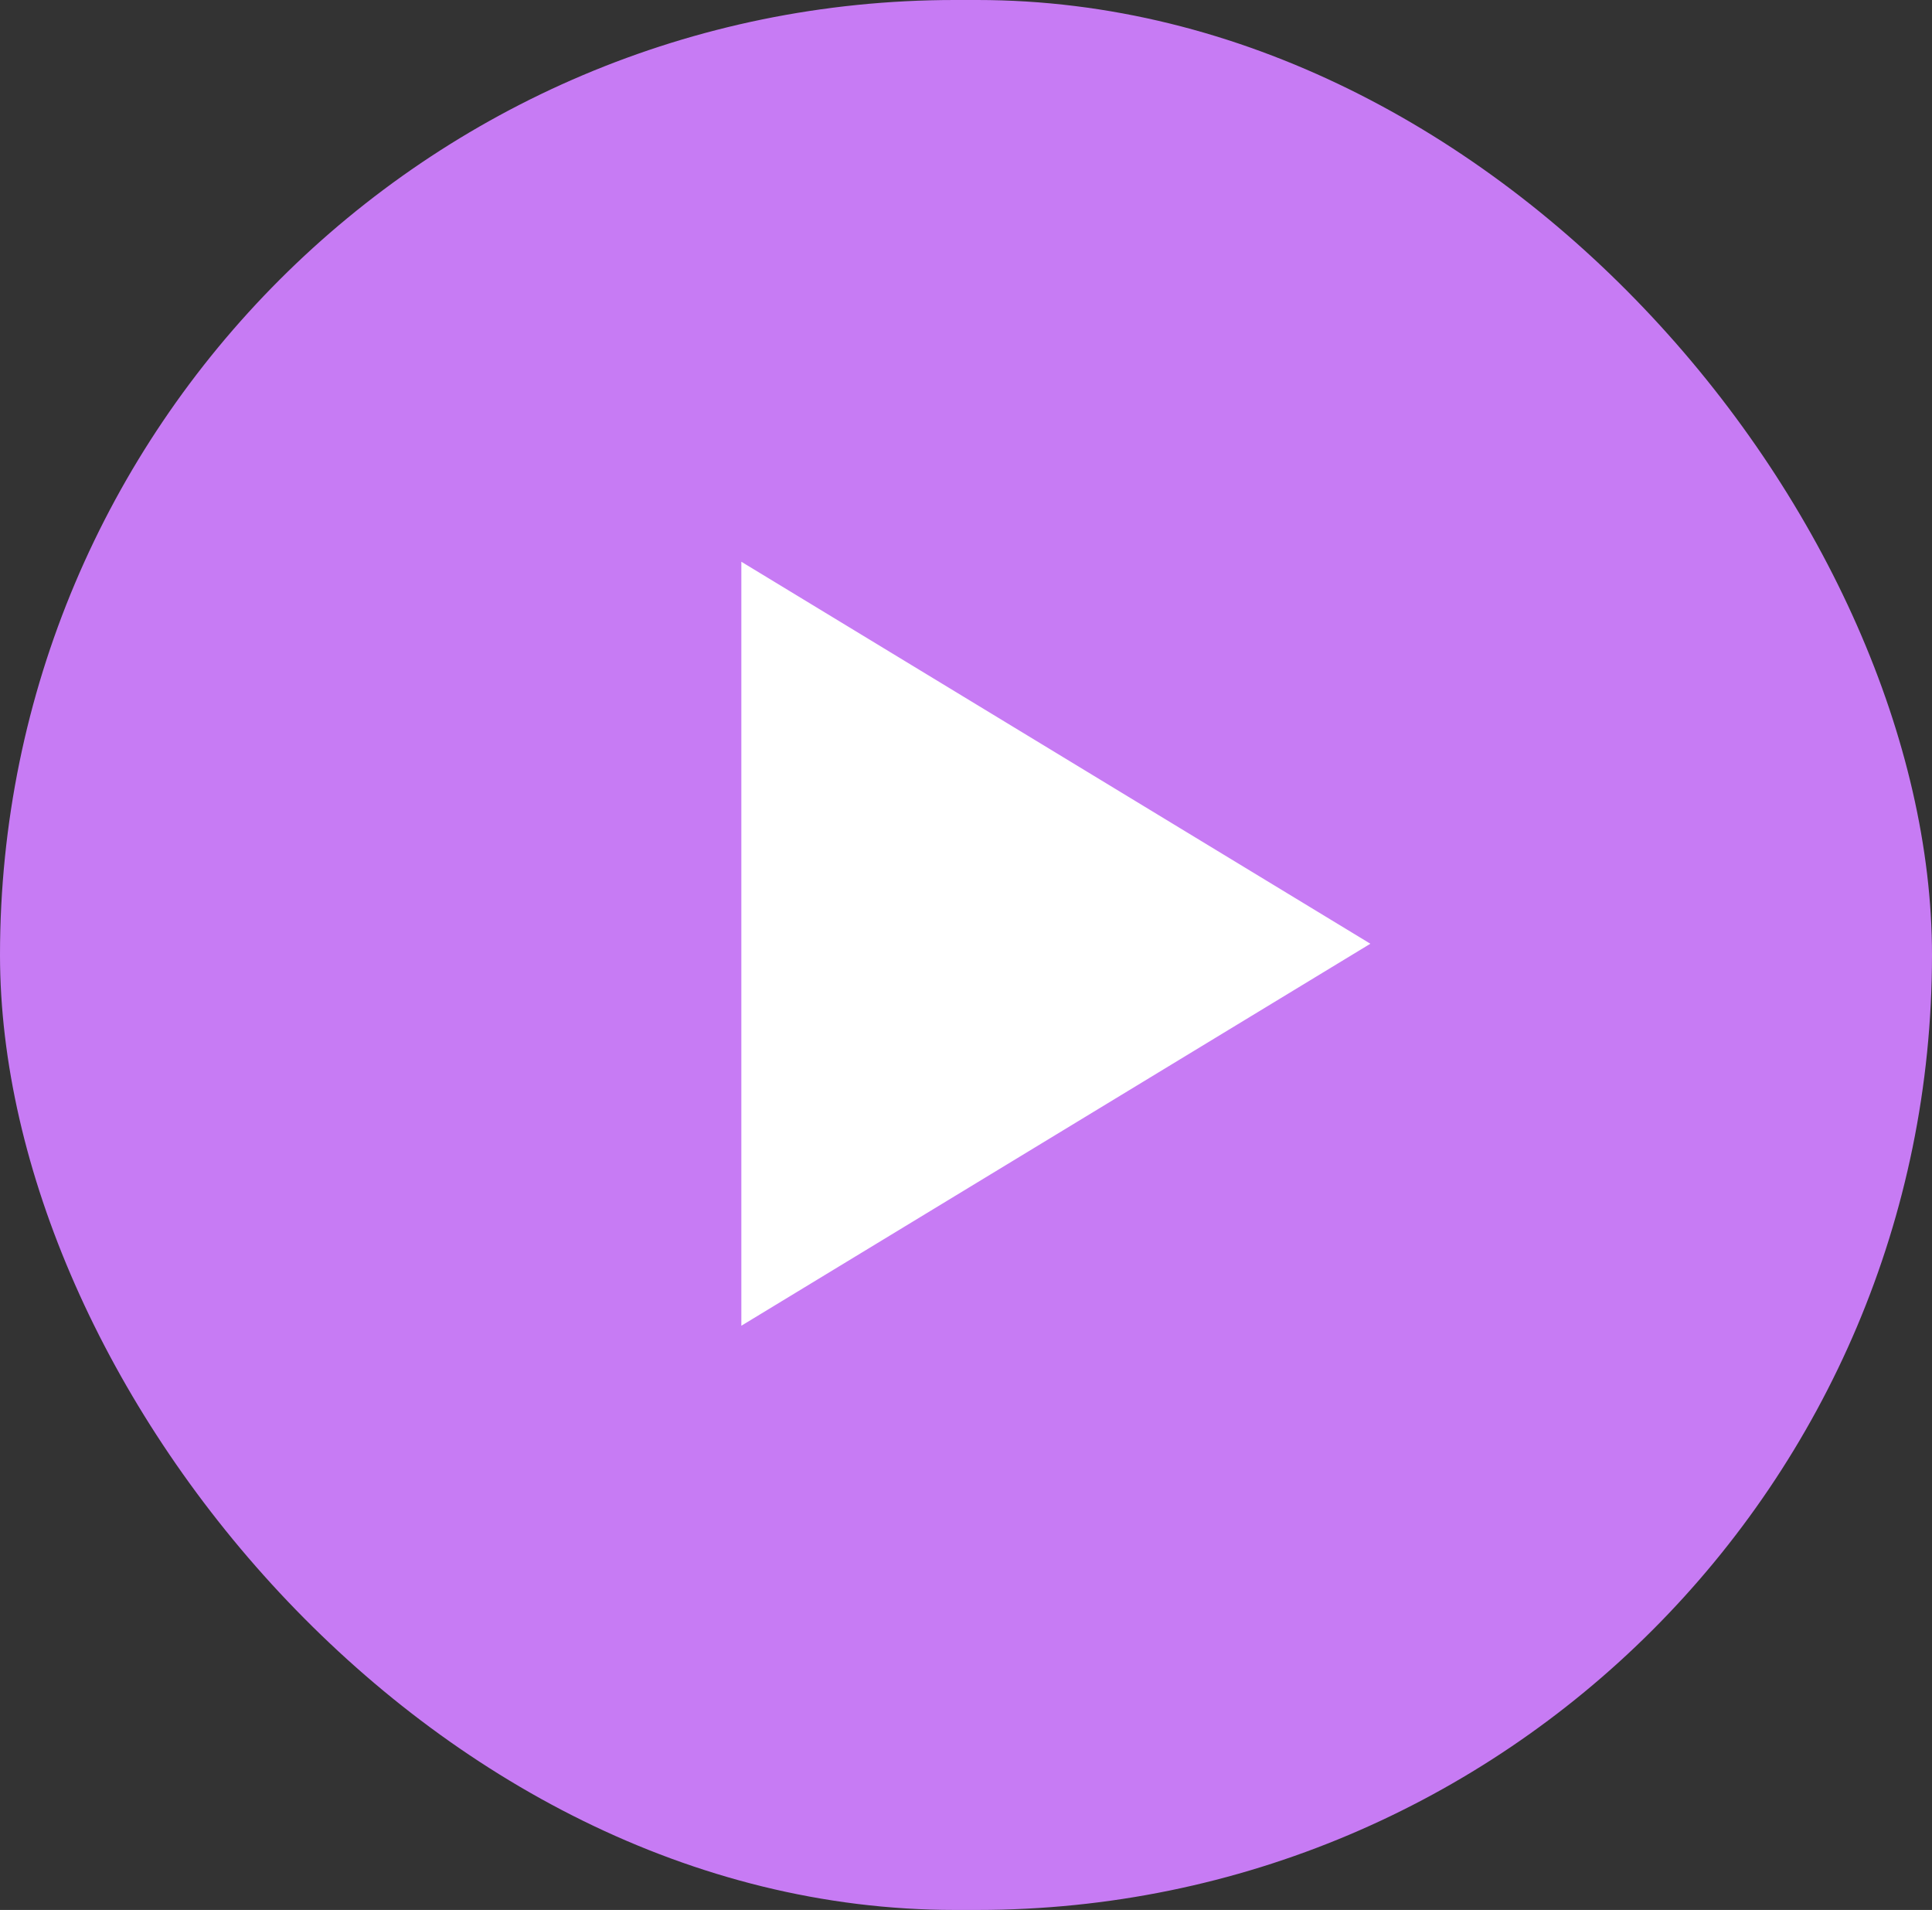 <svg width="86" height="85" viewBox="0 0 86 85" fill="none" xmlns="http://www.w3.org/2000/svg">
<rect x="0" y="0" width="86" height="85" fill="#333333" stroke="none"/>
<rect width="86" height="85" rx="42.5" fill="#C77BF4"/>
<path d="M33 25V59L61 42L33 25Z" fill="white"/>
</svg>
